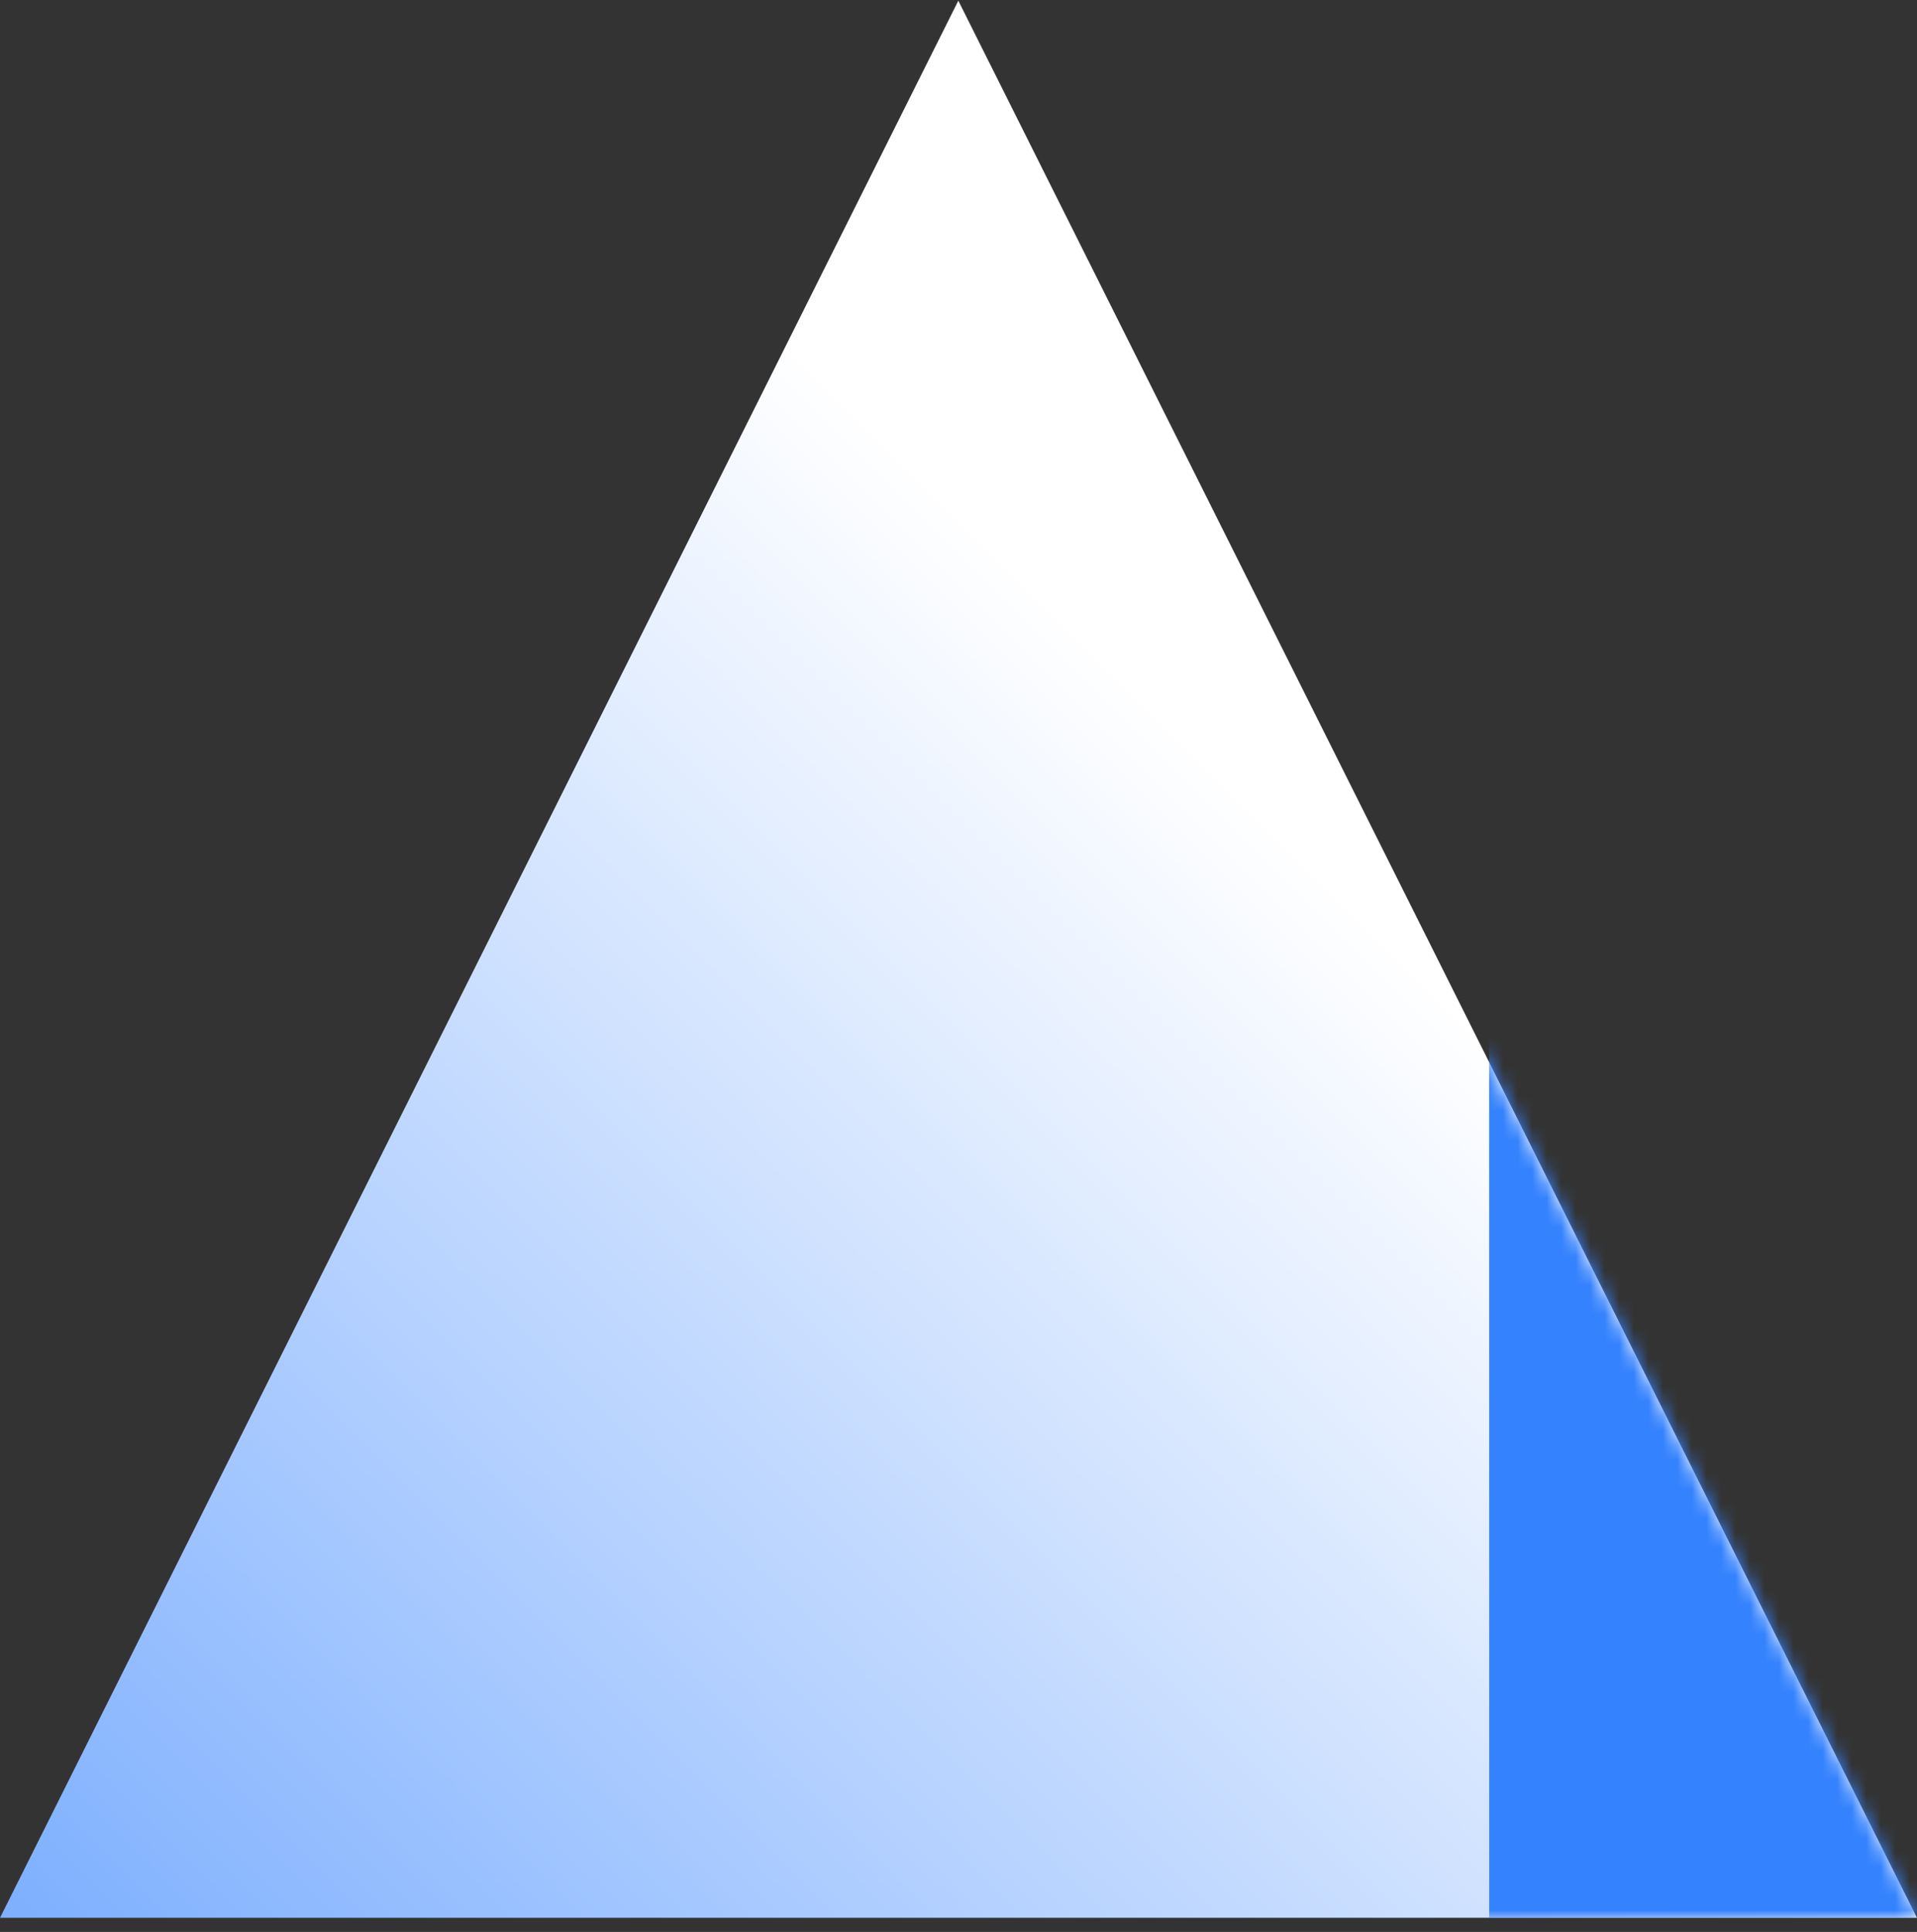 <svg width="132" height="133" viewBox="0 0 132 133" fill="none" xmlns="http://www.w3.org/2000/svg">
<rect x="0" y="0" width="132" height="133" fill="#333333" stroke="none"/>
<g id="TEXT">
<path id="Vector" d="M65.988 0.048L0 132.025H132L65.988 0.048Z" fill="url(#paint0_linear_7930_110)"/>
<g id="Clip path group">
<mask id="mask0_7930_110" style="mask-type:luminance" maskUnits="userSpaceOnUse" x="0" y="0" width="132" height="133">
<g id="clippath">
<path id="Vector_2" d="M65.988 0.048L0 132.025H132L65.988 0.048Z" fill="white"/>
</g>
</mask>
<g mask="url(#mask0_7930_110)">
<g id="Group">
<path id="Vector_3" d="M234.519 0.048H102.542V132.025H234.519V0.048Z" fill="#3482FE"/>
</g>
</g>
</g>
</g>
<defs>
<linearGradient id="paint0_linear_7930_110" x1="-29.505" y1="194.536" x2="97.97" y2="67.06" gradientUnits="userSpaceOnUse">
<stop stop-color="#3482FE"/>
<stop offset="1" stop-color="white"/>
</linearGradient>
</defs>
</svg>
